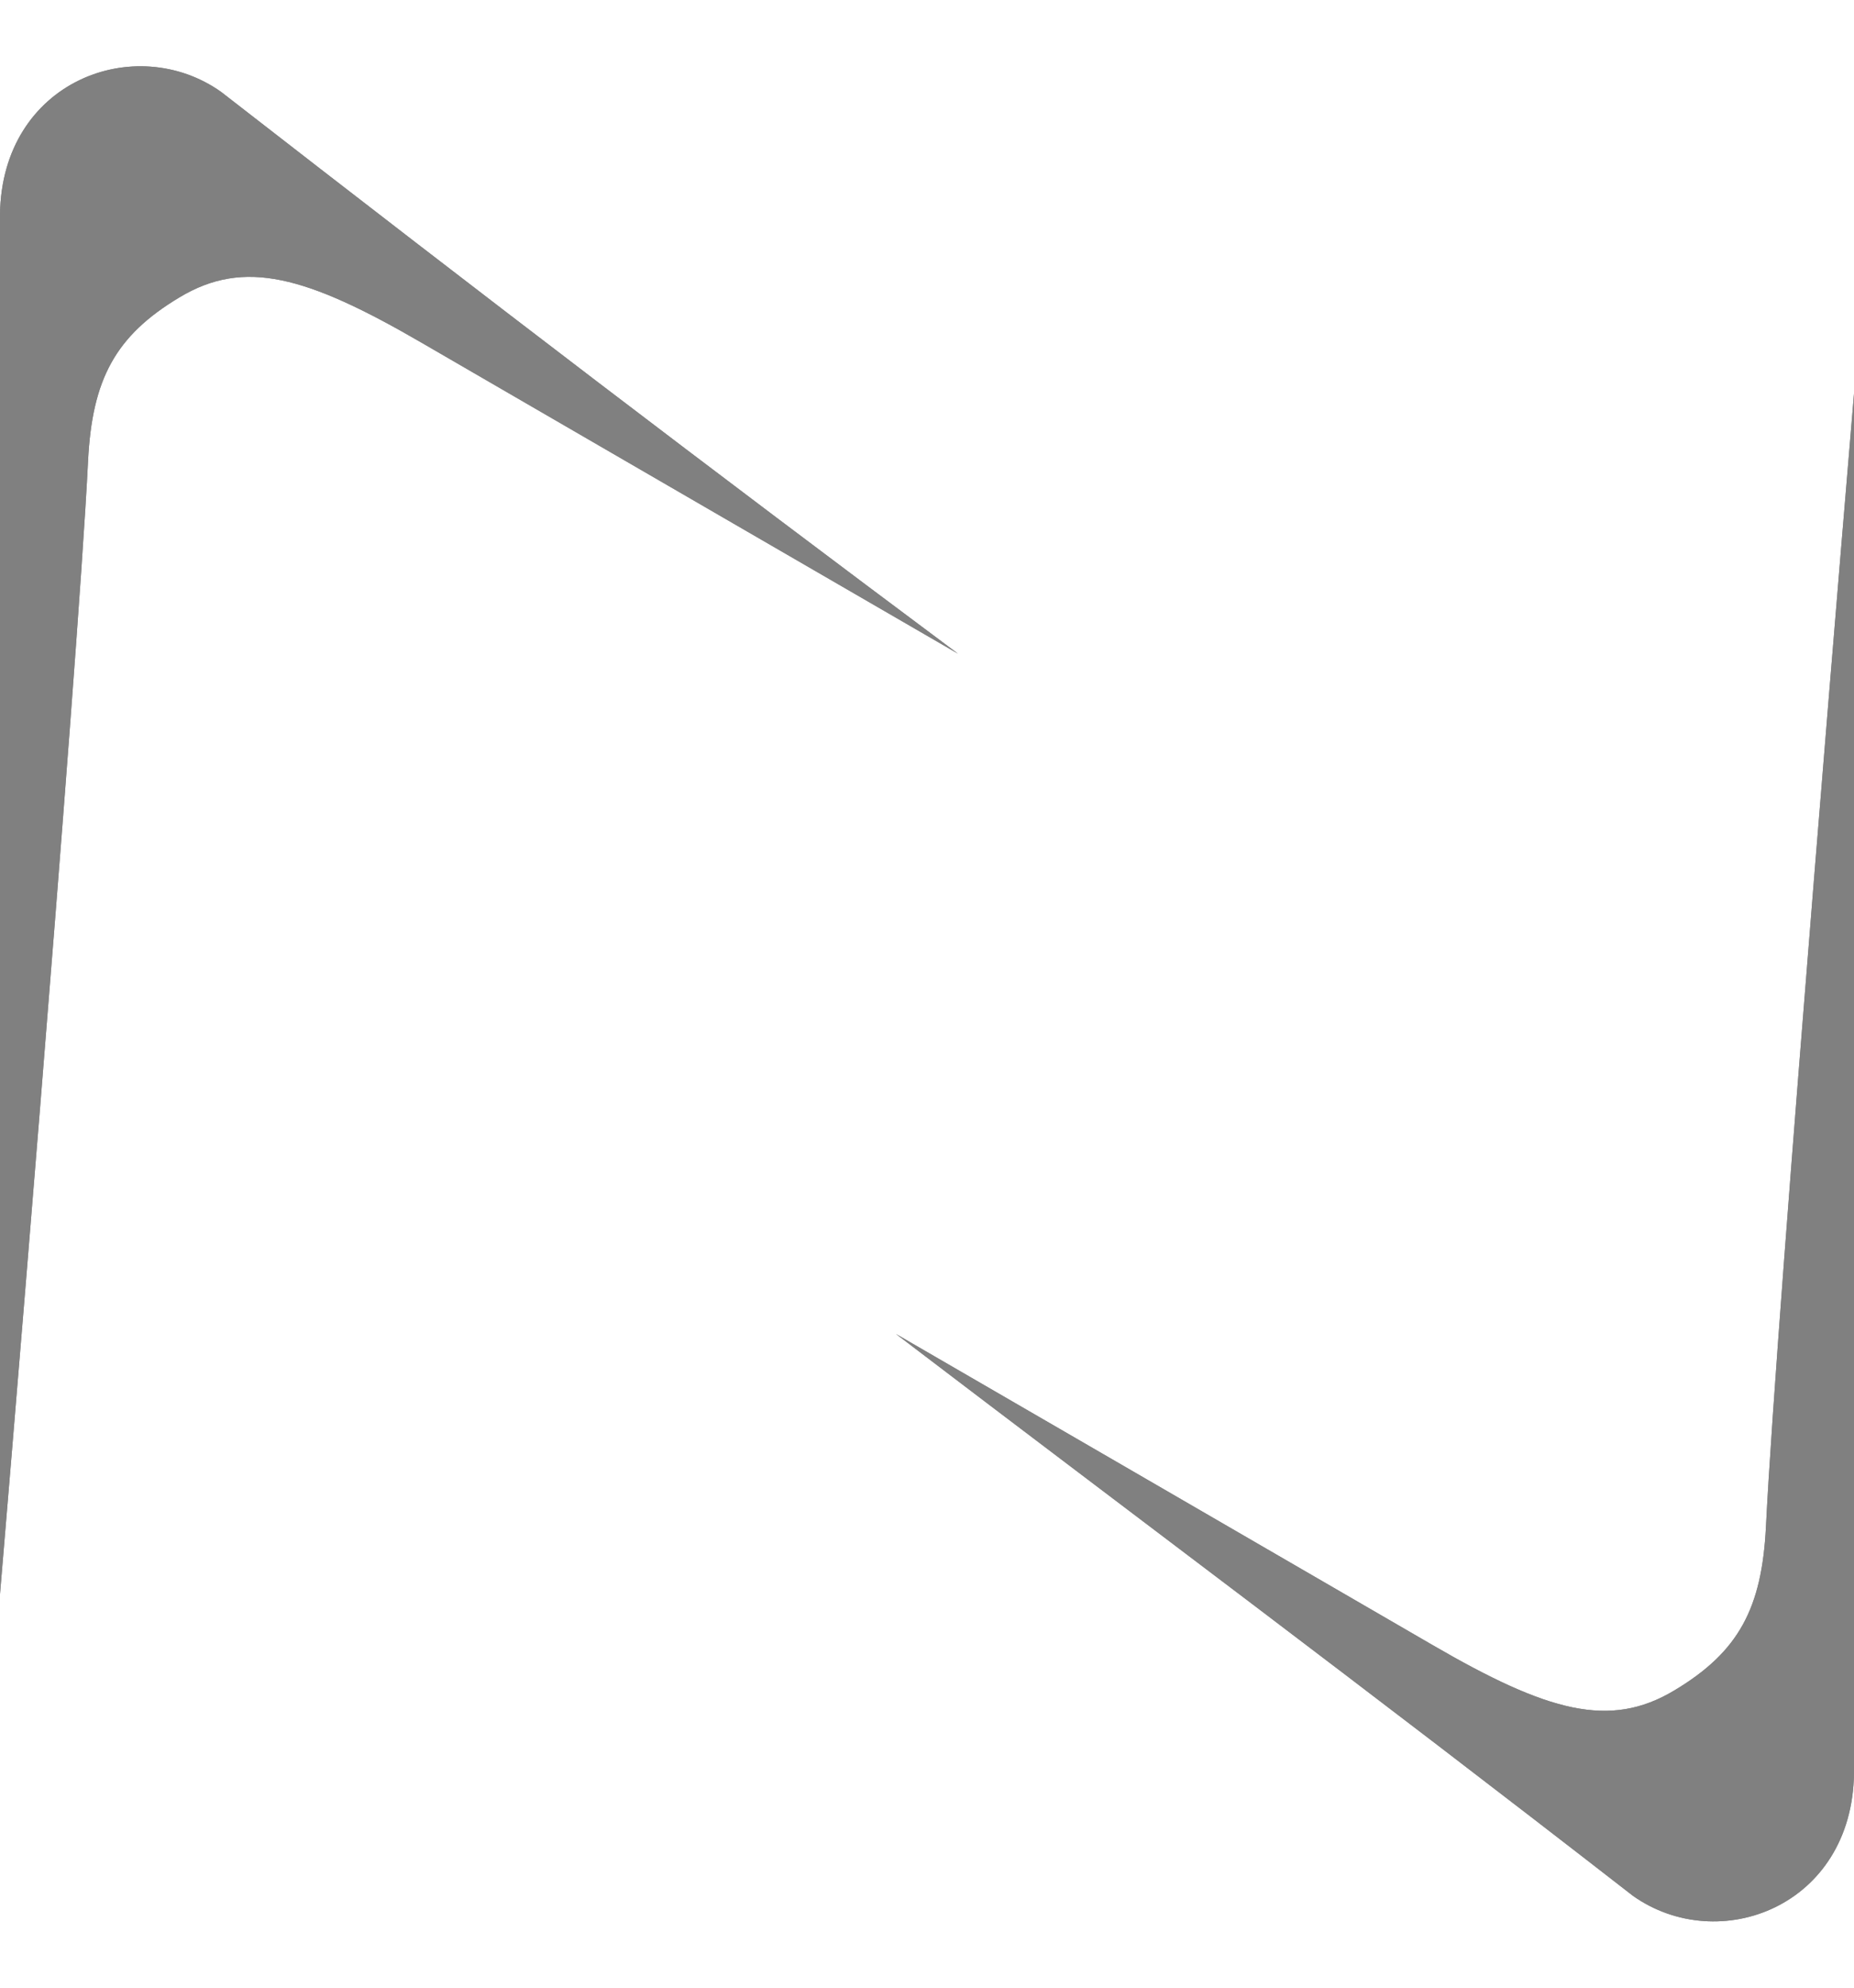 <?xml version="1.0" encoding="UTF-8"?> <svg xmlns="http://www.w3.org/2000/svg" width="14" height="15" viewBox="0 0 14 15" fill="none"><path d="M0 1.62V12.03C0 12.03 0.586 5.085 0.665 3.477C0.696 2.863 0.87 2.534 1.357 2.243C1.844 1.951 2.313 2.081 3.183 2.586C4.053 3.091 7.234 4.933 7.234 4.933C5.344 3.524 3.724 2.289 1.669 0.693C1.021 0.235 0.012 0.612 0 1.62Z" fill="#808080"></path><path d="M0 12.03V1.62C0.012 0.612 1.021 0.235 1.669 0.693C3.724 2.289 5.344 3.524 7.234 4.933C7.234 4.933 4.053 3.091 3.183 2.586C2.313 2.081 1.844 1.951 1.357 2.243C0.87 2.534 0.696 2.863 0.665 3.477C0.586 5.085 0 12.03 0 12.03Z" fill="#808080"></path><path d="M14 13.38V2.971C14 2.971 13.414 9.915 13.335 11.523C13.304 12.137 13.13 12.466 12.643 12.757C12.156 13.049 11.687 12.919 10.817 12.414C9.947 11.909 6.766 10.067 6.766 10.067C8.607 11.469 10.276 12.711 12.331 14.307C12.979 14.765 13.988 14.388 14 13.38Z" fill="#808080"></path><path d="M14 2.971V13.38C13.988 14.388 12.979 14.765 12.331 14.307C10.276 12.711 8.607 11.469 6.766 10.067C6.766 10.067 9.947 11.909 10.817 12.414C11.687 12.919 12.156 13.049 12.643 12.757C13.13 12.466 13.304 12.137 13.335 11.523C13.414 9.915 14 2.971 14 2.971Z" fill="#808080"></path></svg> 
